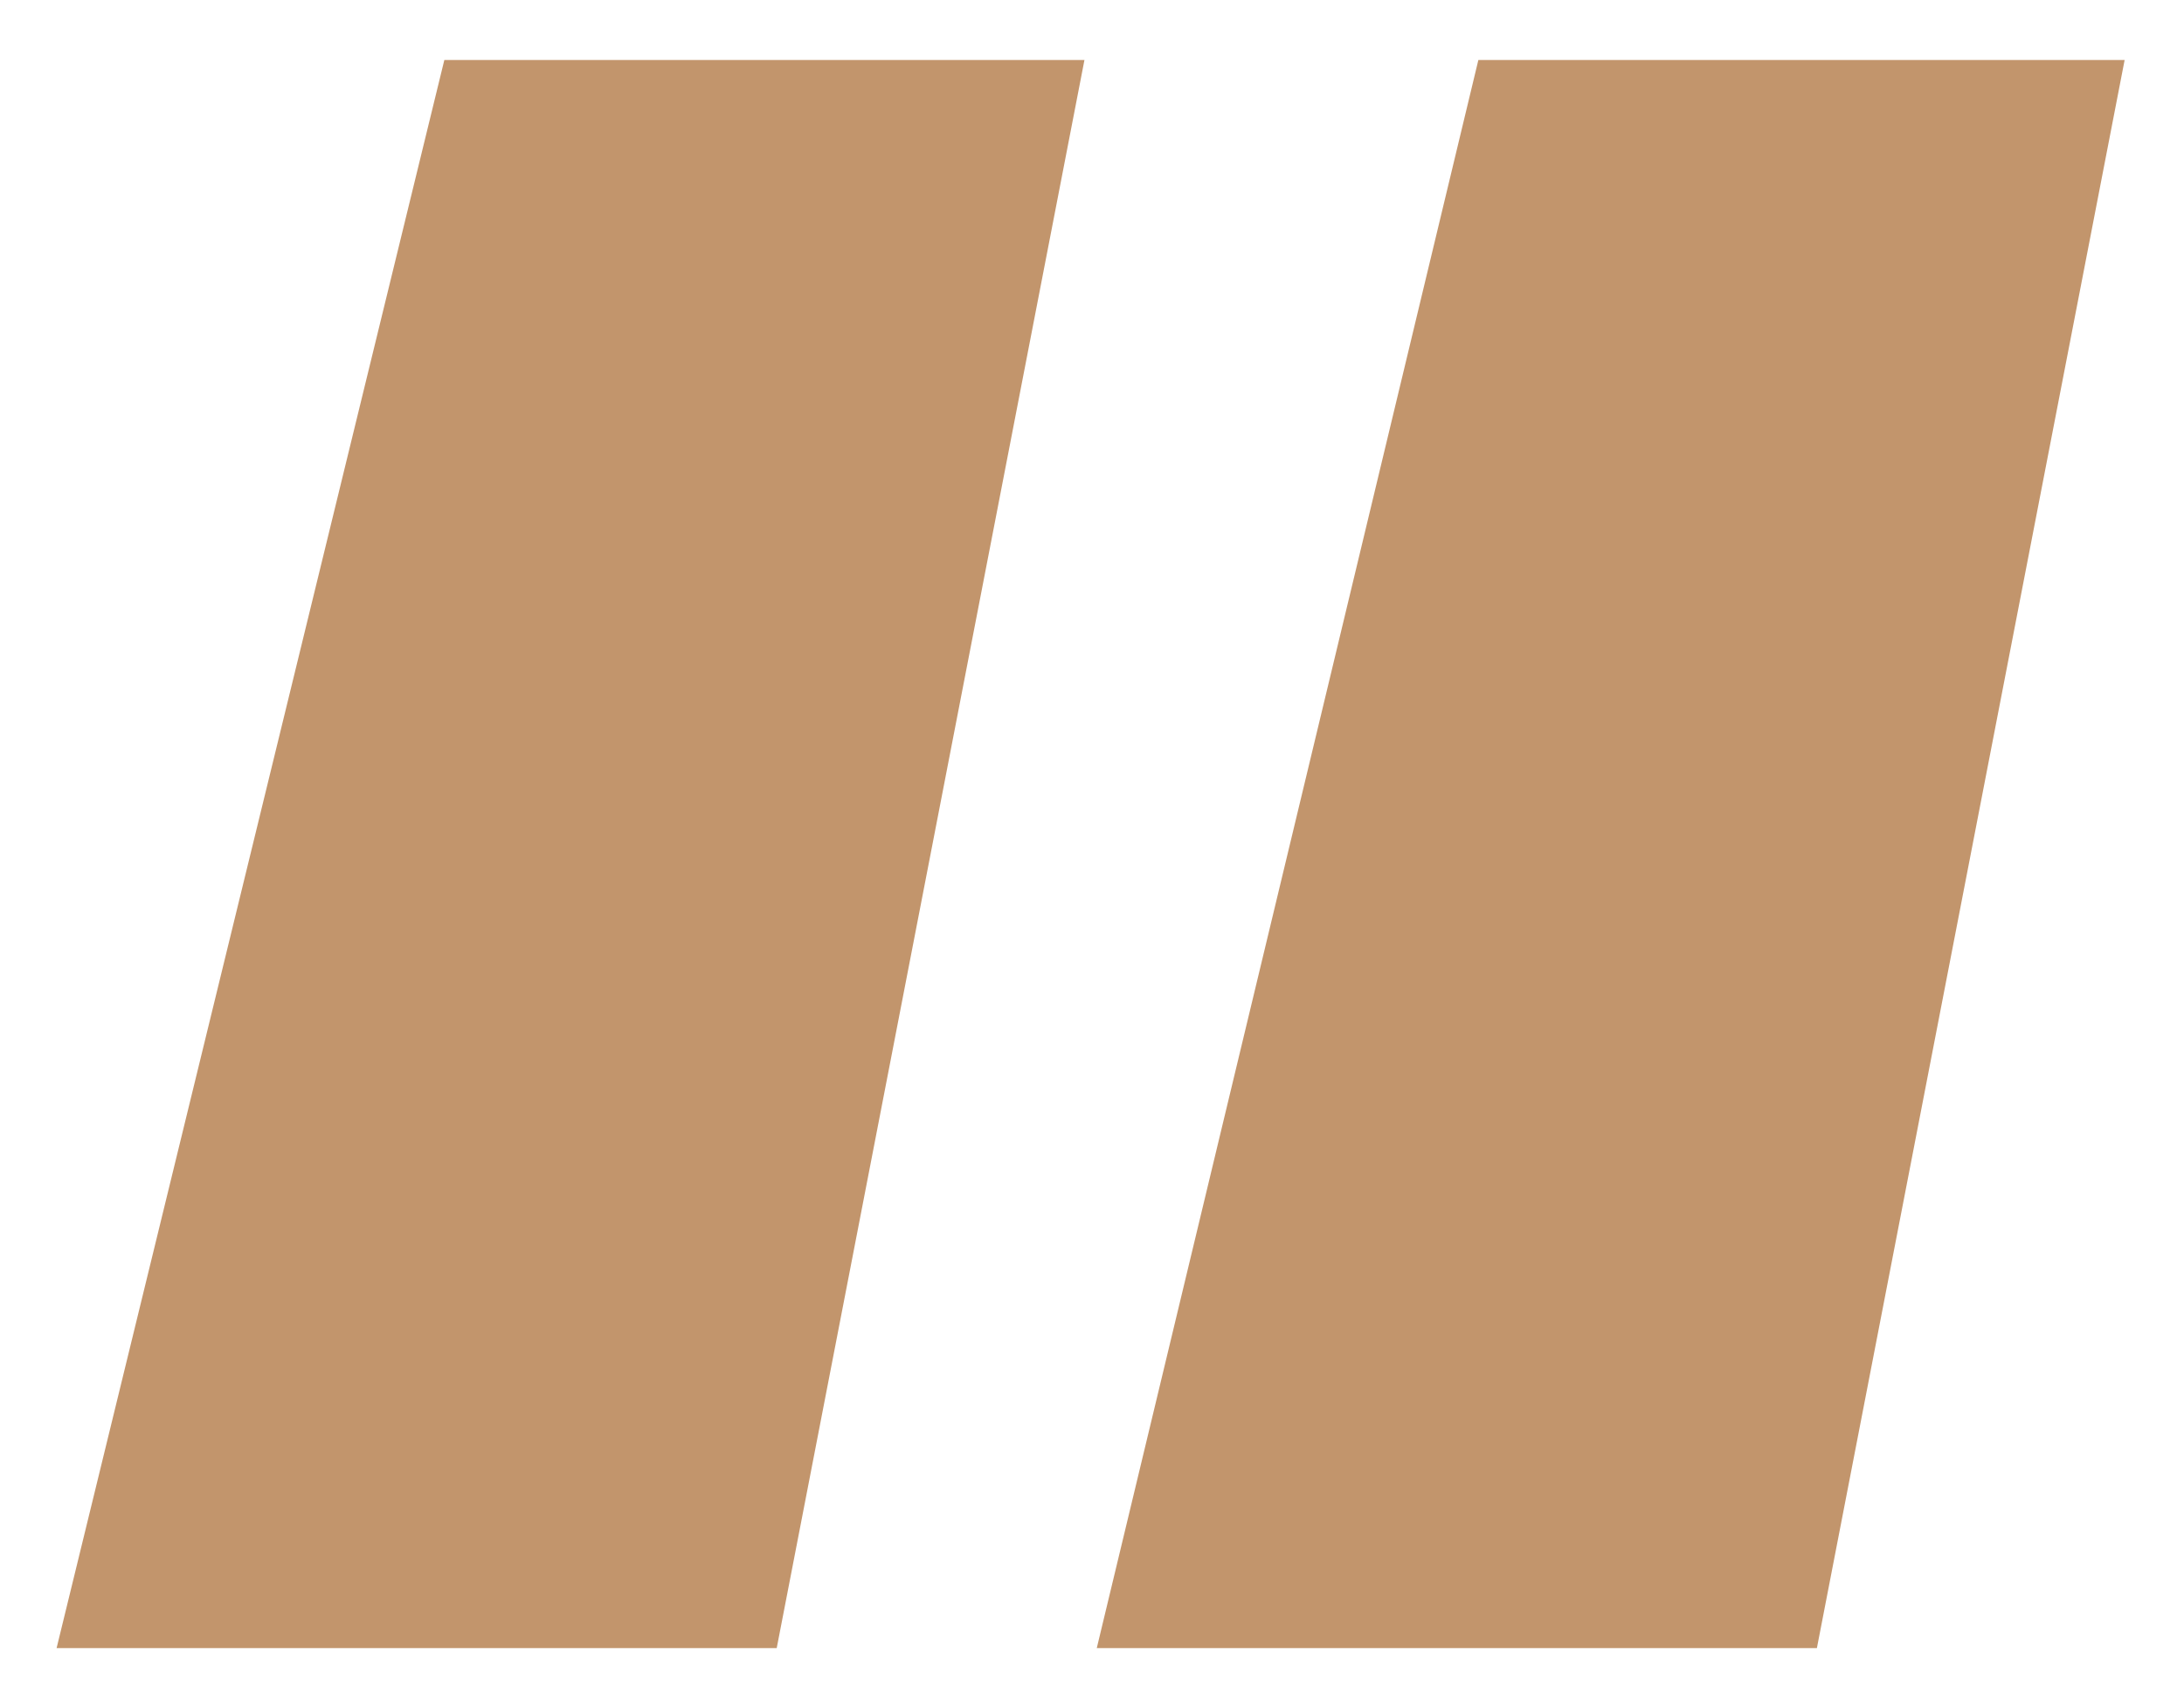 <svg width="22" height="17" viewBox="0 0 22 17" fill="none" xmlns="http://www.w3.org/2000/svg">
<path d="M18.302 16.6H11.048L14.892 0.604H21.402L18.302 16.6ZM7.824 16.6H0.57L4.476 0.604H10.924L7.824 16.6Z" fill="#C2956C"/>
</svg>
